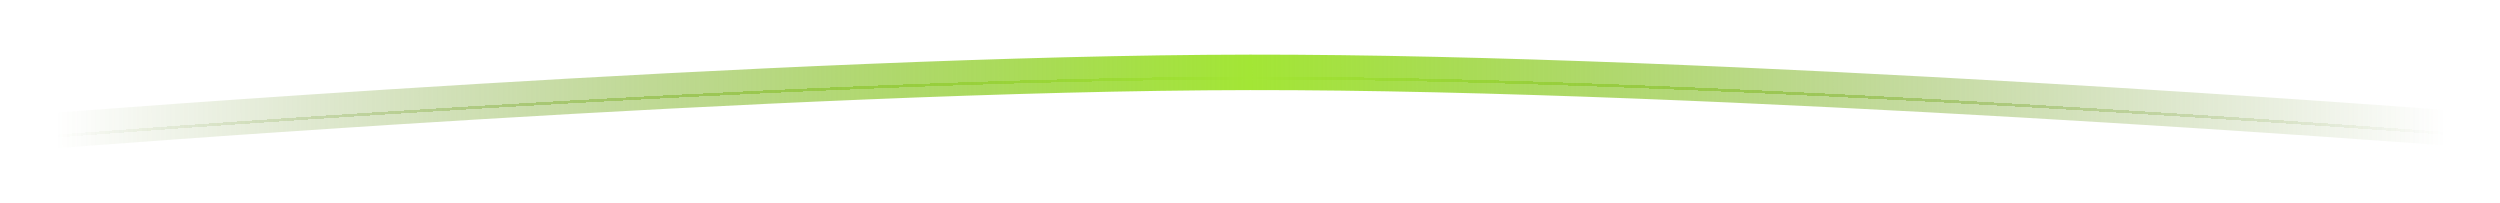 <svg width="1762" height="143" viewBox="0 0 1762 143" fill="none" xmlns="http://www.w3.org/2000/svg">
    <g filter="url(#filter0_d_4191_500)">
        <path d="M39.057 92.003C39.057 92.003 552.115 51.393 881.08 51.003C1210.02 50.613 1723.21 90.003 1723.21 90.003" stroke="url(#paint0_linear_4191_500)" stroke-width="2" shape-rendering="crispEdges"/>
    </g>
    <g filter="url(#filter1_f_4191_500)">
        <path d="M39.057 92.003C39.057 92.003 552.115 51.393 881.08 51.003C1210.02 50.613 1723.21 90.003 1723.21 90.003" stroke="url(#paint1_linear_4191_500)" stroke-width="25"/>
    </g>
    <defs>
        <filter id="filter0_d_4191_500" x="34.982" y="50" width="1692.3" height="50.999" filterUnits="userSpaceOnUse" color-interpolation-filters="sRGB">
            <feFlood flood-opacity="0" result="BackgroundImageFix"/>
            <feColorMatrix in="SourceAlpha" type="matrix" values="0 0 0 0 0 0 0 0 0 0 0 0 0 0 0 0 0 0 127 0" result="hardAlpha"/>
            <feOffset dy="4"/>
            <feGaussianBlur stdDeviation="2"/>
            <feComposite in2="hardAlpha" operator="out"/>
            <feColorMatrix type="matrix" values="0 0 0 0 0 0 0 0 0 0 0 0 0 0 0 0 0 0 0.25 0"/>
            <feBlend mode="normal" in2="BackgroundImageFix" result="effect1_dropShadow_4191_500"/>
            <feBlend mode="normal" in="SourceGraphic" in2="effect1_dropShadow_4191_500" result="shape"/>
        </filter>
        <filter id="filter1_f_4191_500" x="0.46" y="0.9" width="1761.29" height="141.163" filterUnits="userSpaceOnUse" color-interpolation-filters="sRGB">
            <feFlood flood-opacity="0" result="BackgroundImageFix"/>
            <feBlend mode="normal" in="SourceGraphic" in2="BackgroundImageFix" result="shape"/>
            <feGaussianBlur stdDeviation="18.8" result="effect1_foregroundBlur_4191_500"/>
        </filter>
        <linearGradient id="paint0_linear_4191_500" x1="39.056" y1="91.003" x2="1723.21" y2="88.639" gradientUnits="userSpaceOnUse">
            <stop stop-color="#5B801D" stop-opacity="0"/>
            <stop offset="0.5" stop-color="#A3E635"/>
            <stop offset="1" stop-color="#5B801D" stop-opacity="0"/>
        </linearGradient>
        <linearGradient id="paint1_linear_4191_500" x1="39.056" y1="91.003" x2="1723.21" y2="88.639" gradientUnits="userSpaceOnUse">
            <stop stop-color="#5B801D" stop-opacity="0"/>
            <stop offset="0.5" stop-color="#A3E635"/>
            <stop offset="1" stop-color="#5B801D" stop-opacity="0"/>
        </linearGradient>
    </defs>
</svg>

